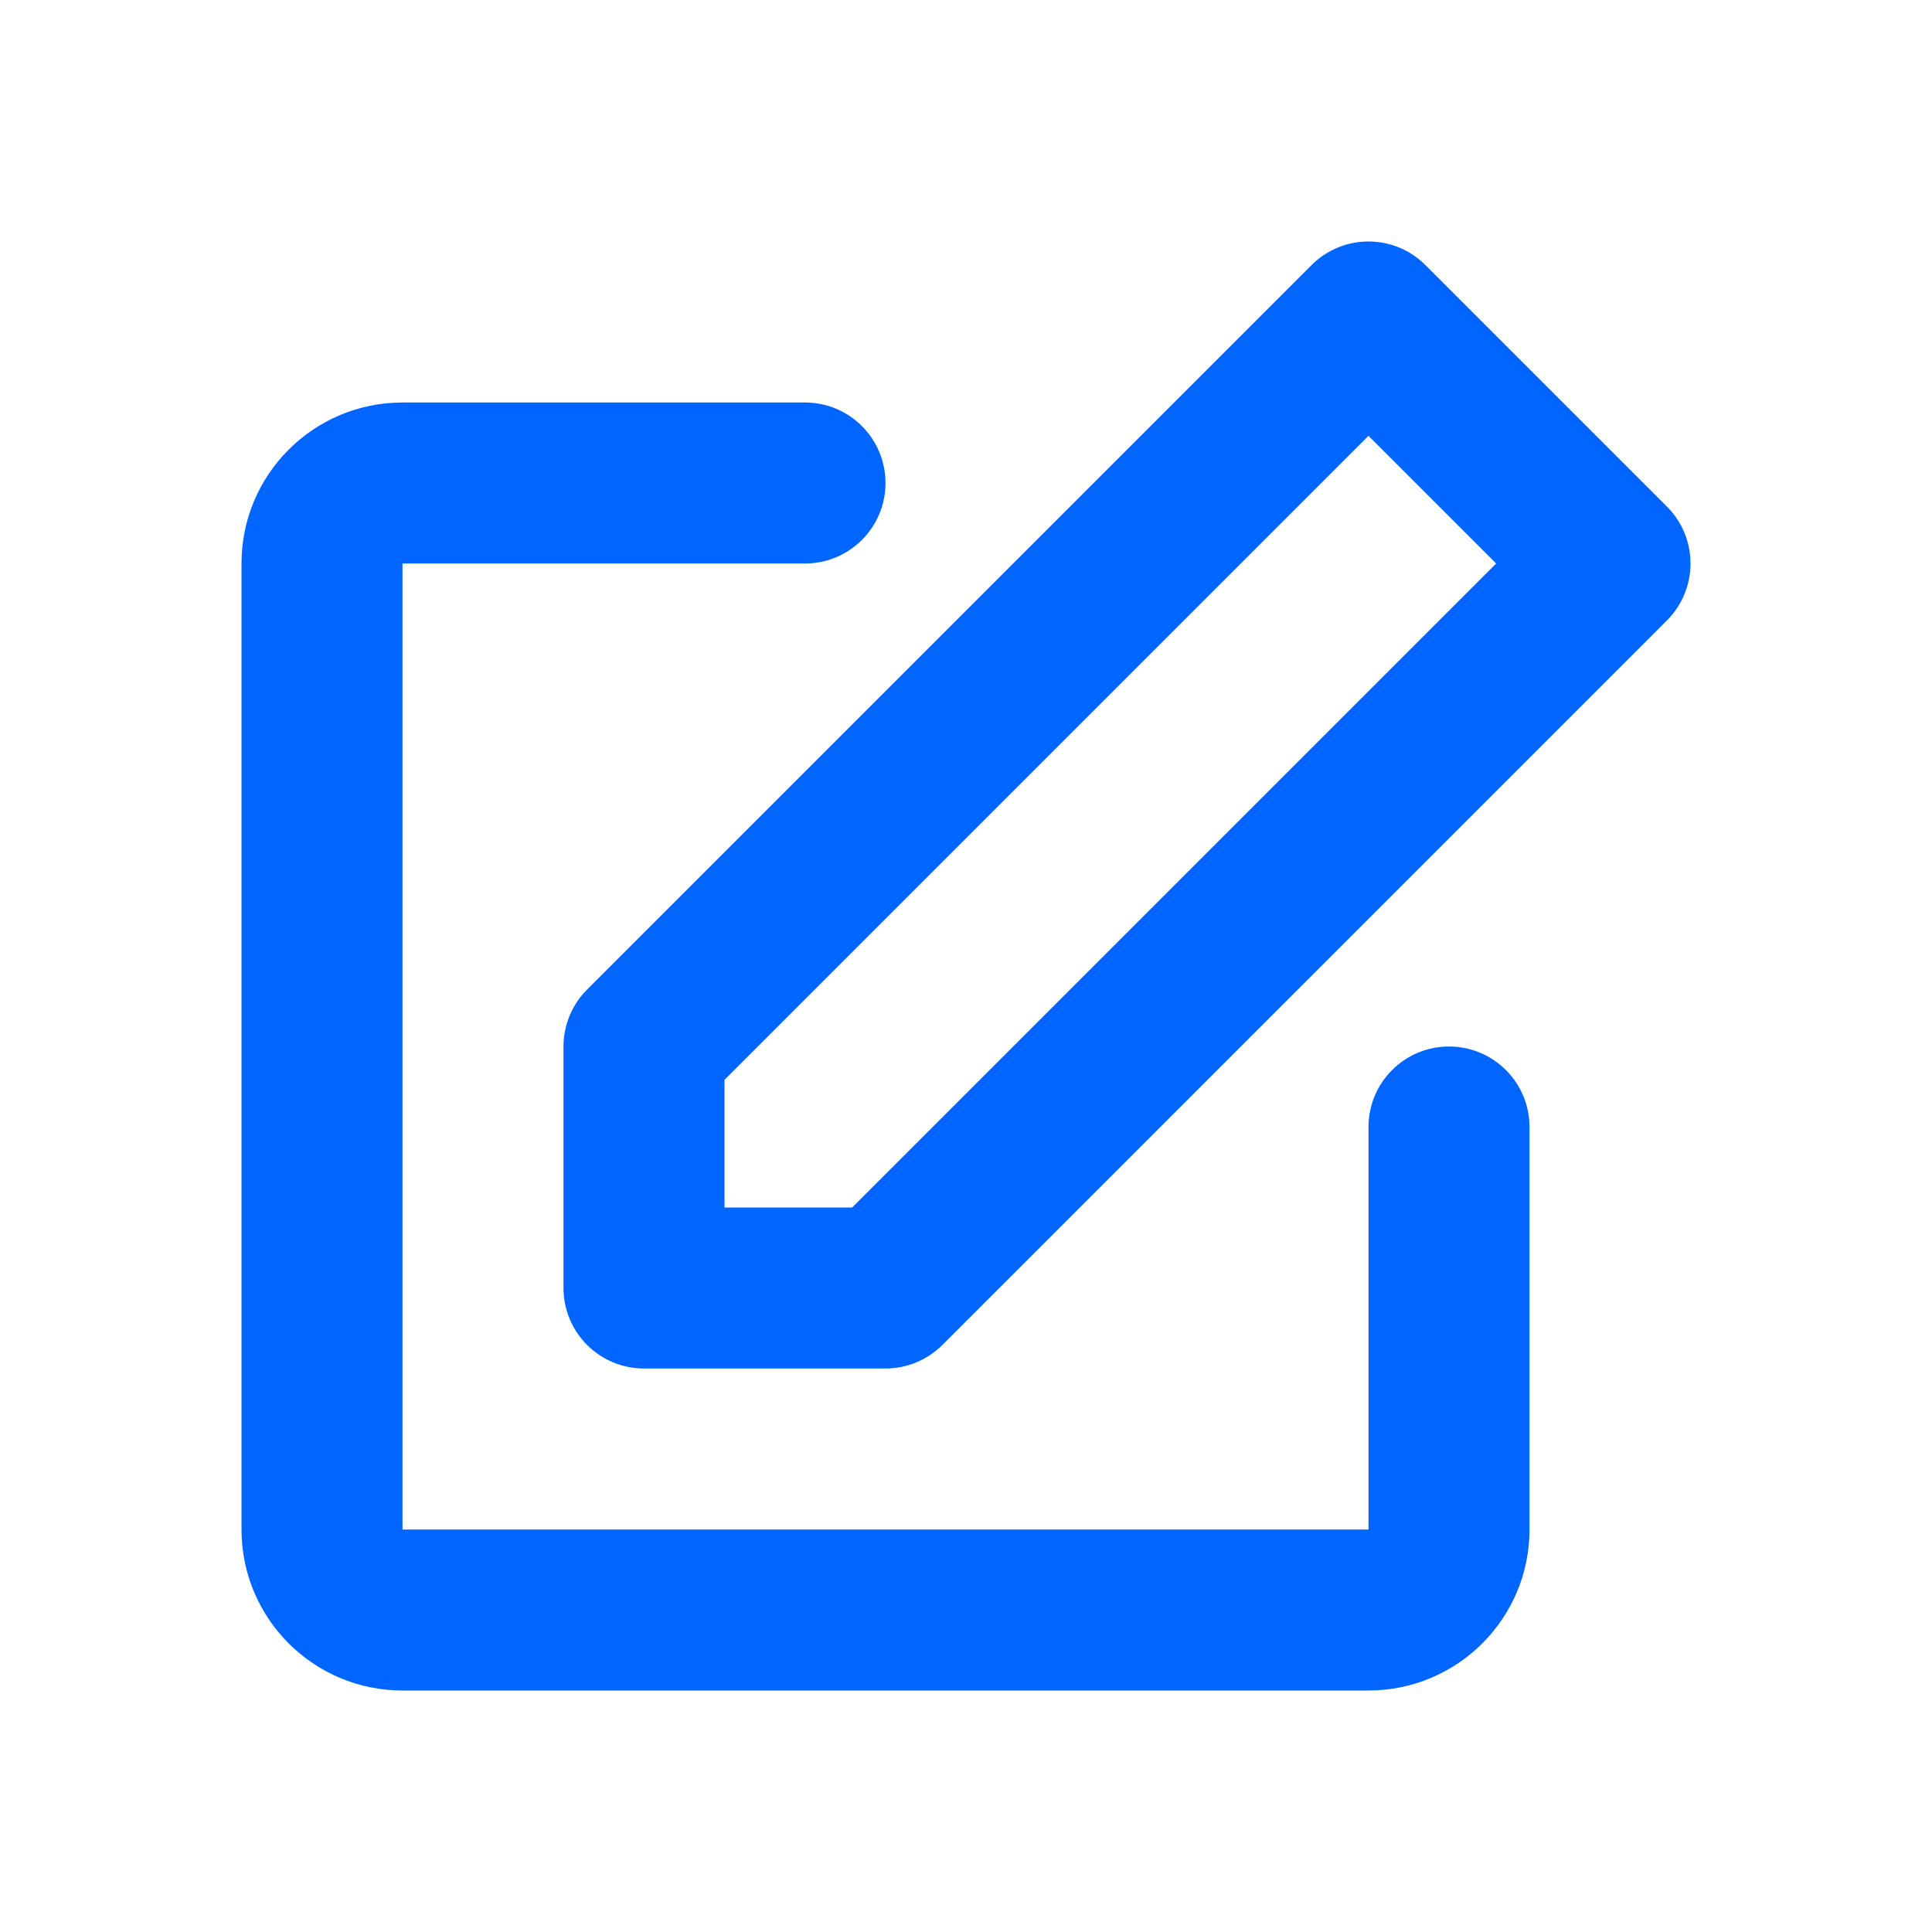 <?xml version="1.0" encoding="UTF-8"?> <svg xmlns="http://www.w3.org/2000/svg" width="90" height="90" viewBox="0 0 90 90" fill="none"><g id="edit-alt"><path id="Icon" d="M61.098 12.348C62.563 10.884 64.937 10.884 66.402 12.348L77.652 23.598C79.116 25.063 79.116 27.437 77.652 28.902L43.902 62.652C43.198 63.355 42.245 63.75 41.25 63.75H30C27.929 63.75 26.25 62.071 26.25 60V48.75C26.25 47.755 26.645 46.802 27.348 46.098L61.098 12.348ZM33.75 50.303V56.25H39.697L69.697 26.25L63.75 20.303L33.75 50.303ZM11.25 26.25C11.25 22.108 14.608 18.75 18.75 18.75H37.5C39.571 18.75 41.25 20.429 41.25 22.5C41.25 24.571 39.571 26.25 37.5 26.25H18.75V71.25H63.75V52.5C63.75 50.429 65.429 48.75 67.5 48.75C69.571 48.75 71.25 50.429 71.25 52.5V71.25C71.25 75.392 67.892 78.75 63.75 78.75H18.75C14.608 78.75 11.25 75.392 11.25 71.25V26.25Z" fill="#0066FF"></path></g></svg> 